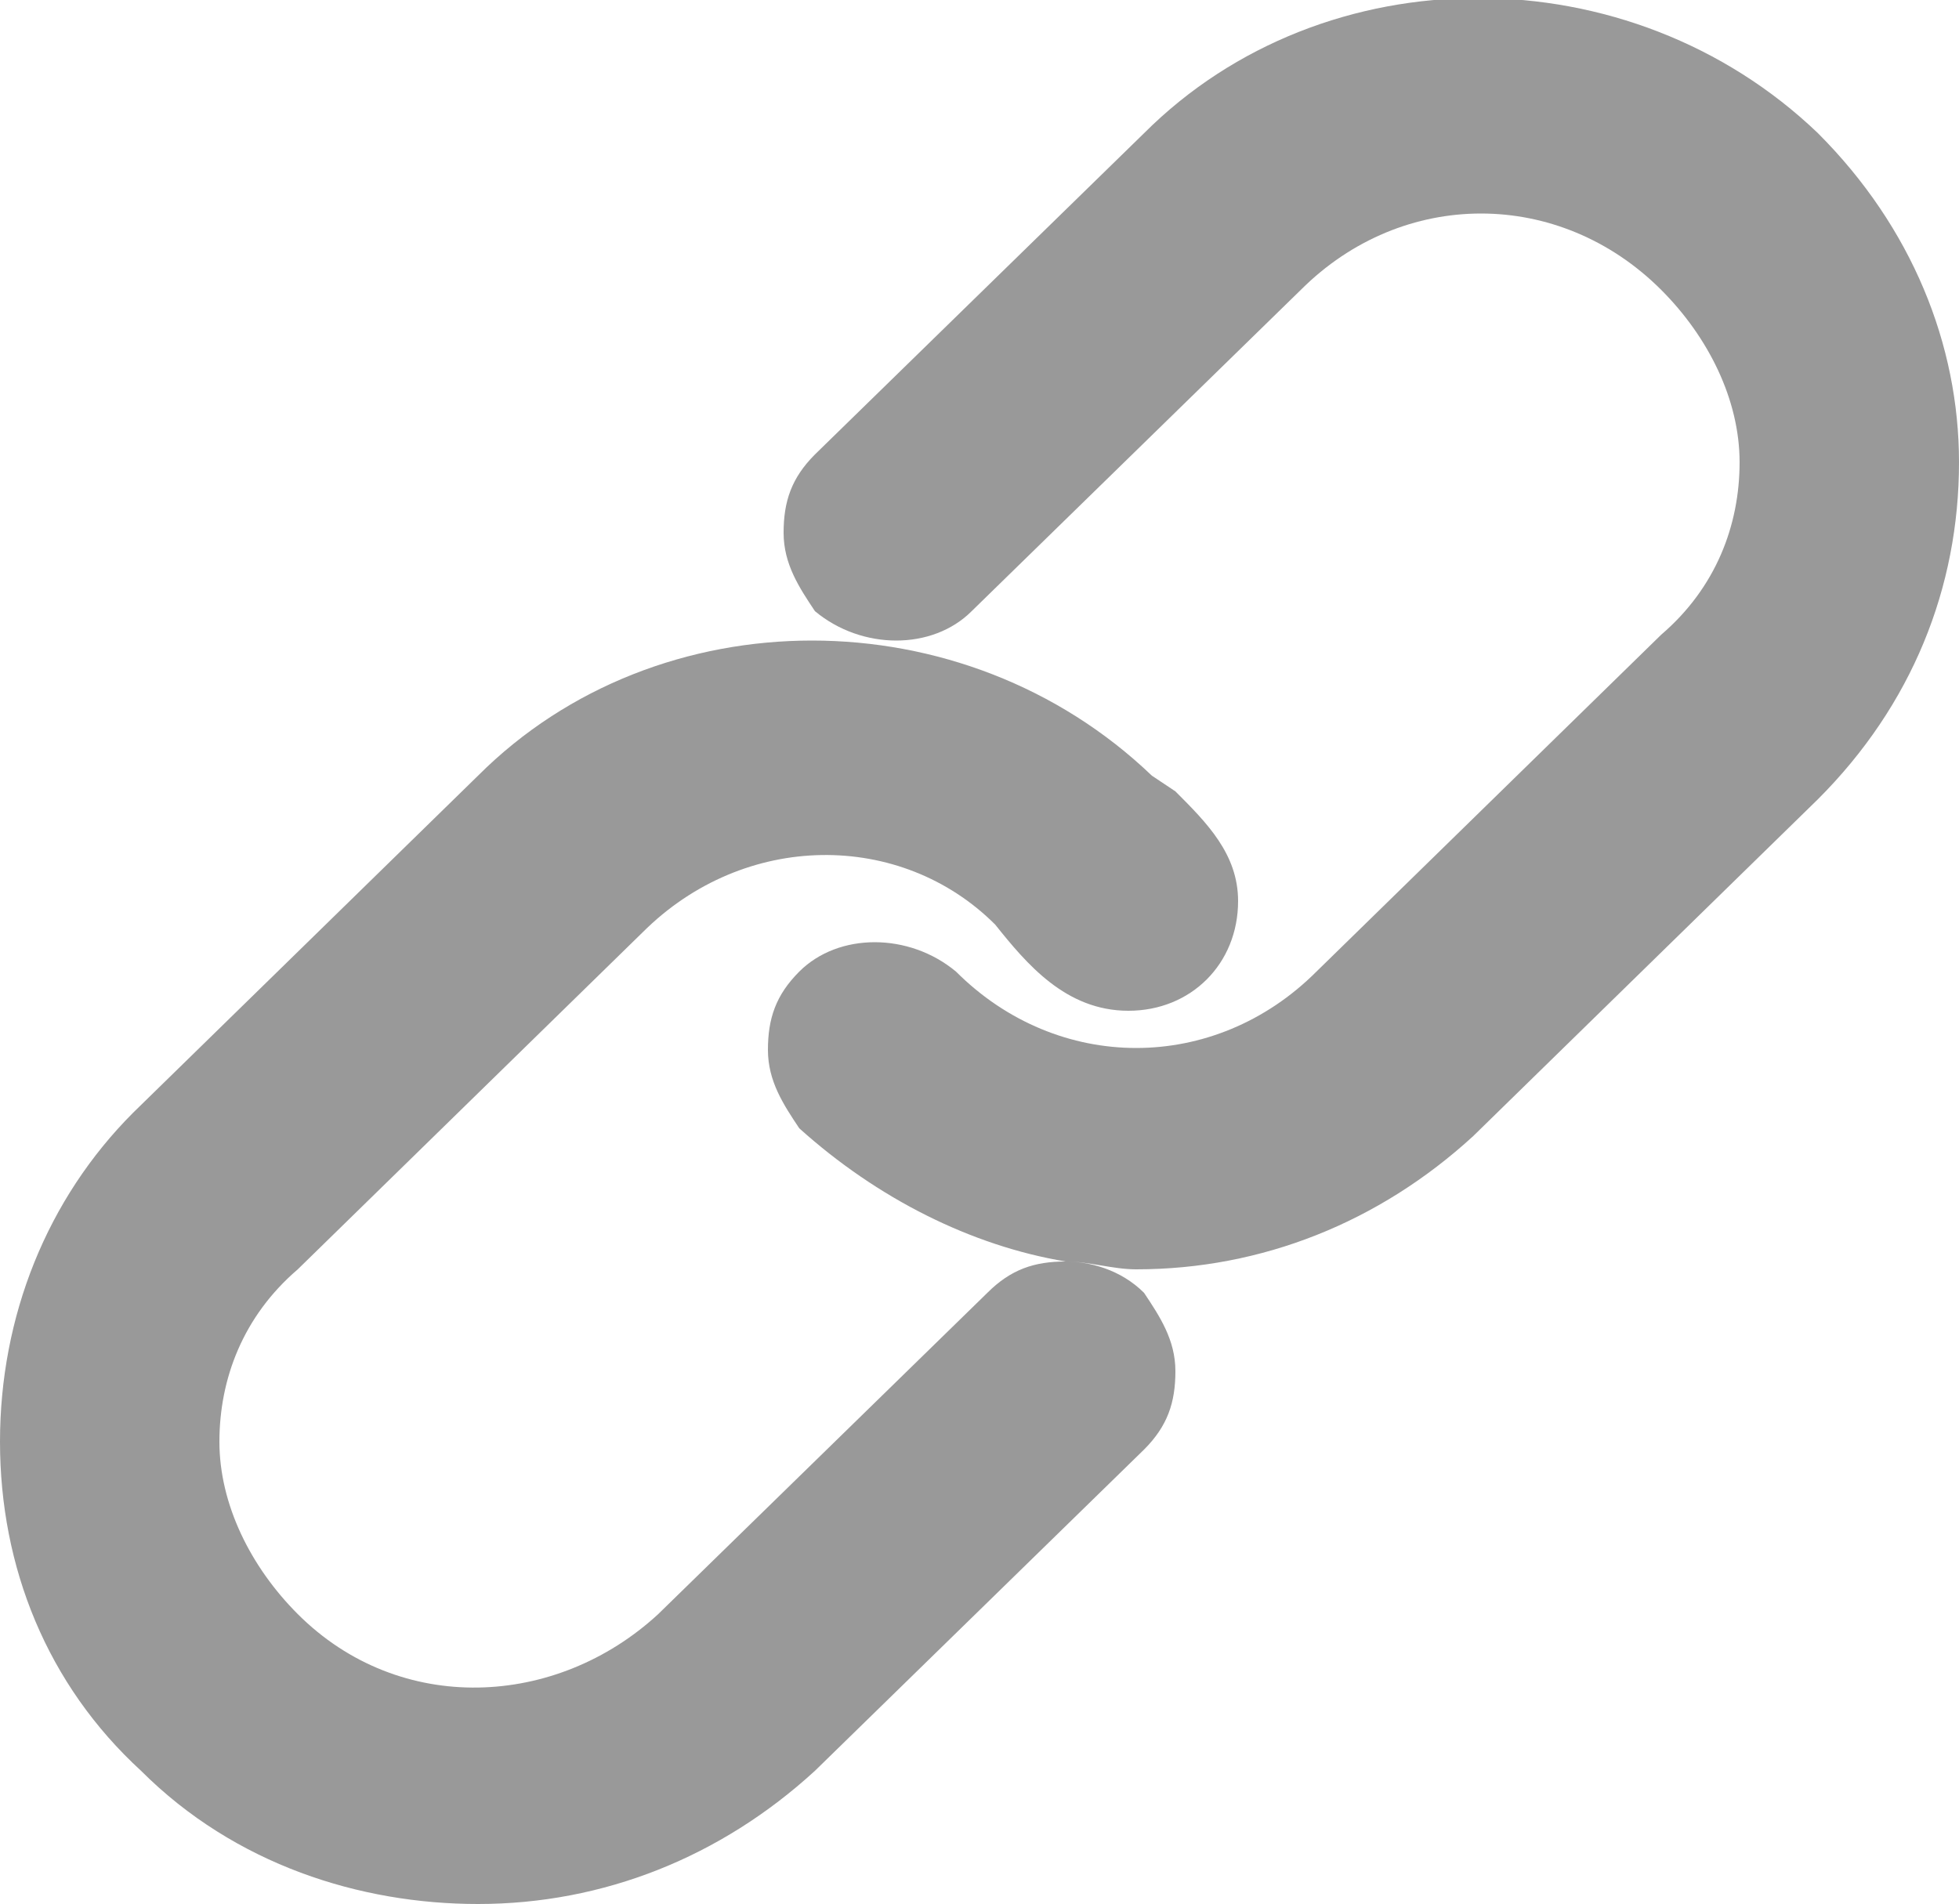 <?xml version="1.0" encoding="utf-8"?>
<!-- Generator: Adobe Illustrator 22.1.0, SVG Export Plug-In . SVG Version: 6.00 Build 0)  -->
<svg version="1.1" id="Layer_1" xmlns="http://www.w3.org/2000/svg" xmlns:xlink="http://www.w3.org/1999/xlink" x="0px" y="0px"
	 viewBox="0 0 25 24.3" style="enable-background:new 0 0 25 24.3;" xml:space="preserve">
<style type="text/css">
	.st0{fill:#999999;}
</style>
<path class="st0" d="M23.2,1.7c-2.4-2.3-6.3-2.3-8.6,0l-4.2,4.1c-0.3,0.3-0.4,0.6-0.4,1c0,0.4,0.2,0.7,0.4,1c0.6,0.5,1.5,0.5,2,0
	l4.2-4.1c1.3-1.3,3.3-1.3,4.6,0c0.6,0.6,1,1.4,1,2.2s-0.3,1.6-1,2.2l-4.4,4.3c-1.3,1.3-3.3,1.3-4.6,0c-0.6-0.5-1.5-0.5-2,0
	c-0.3,0.3-0.4,0.6-0.4,1c0,0.4,0.2,0.7,0.4,1c1,0.9,2.2,1.5,3.4,1.7c-0.4,0-0.7,0.1-1,0.4l-4.2,4.1c-1.3,1.2-3.3,1.3-4.6,0
	c-0.6-0.6-1-1.4-1-2.2s0.3-1.6,1-2.2l4.4-4.3c1.3-1.3,3.3-1.3,4.5-0.1c0.4,0.5,0.9,1.1,1.7,1.1h0c0.8,0,1.4-0.6,1.4-1.4
	c0-0.6-0.4-1-0.8-1.4l-0.3-0.2c-2.4-2.3-6.3-2.3-8.6,0l-4.4,4.3C0.6,15.3,0,16.8,0,18.4c0,1.6,0.6,3.1,1.8,4.2
	c1.2,1.2,2.8,1.7,4.3,1.7c1.6,0,3.1-0.6,4.3-1.7l4.2-4.1c0.3-0.3,0.4-0.6,0.4-1c0-0.4-0.2-0.7-0.4-1c-0.3-0.3-0.7-0.4-1-0.4
	c0.3,0,0.6,0.1,0.9,0.1c1.6,0,3.1-0.6,4.3-1.7l4.4-4.3C24.4,9,25,7.5,25,5.9C25,4.4,24.4,2.9,23.2,1.7z"/>
</svg>
